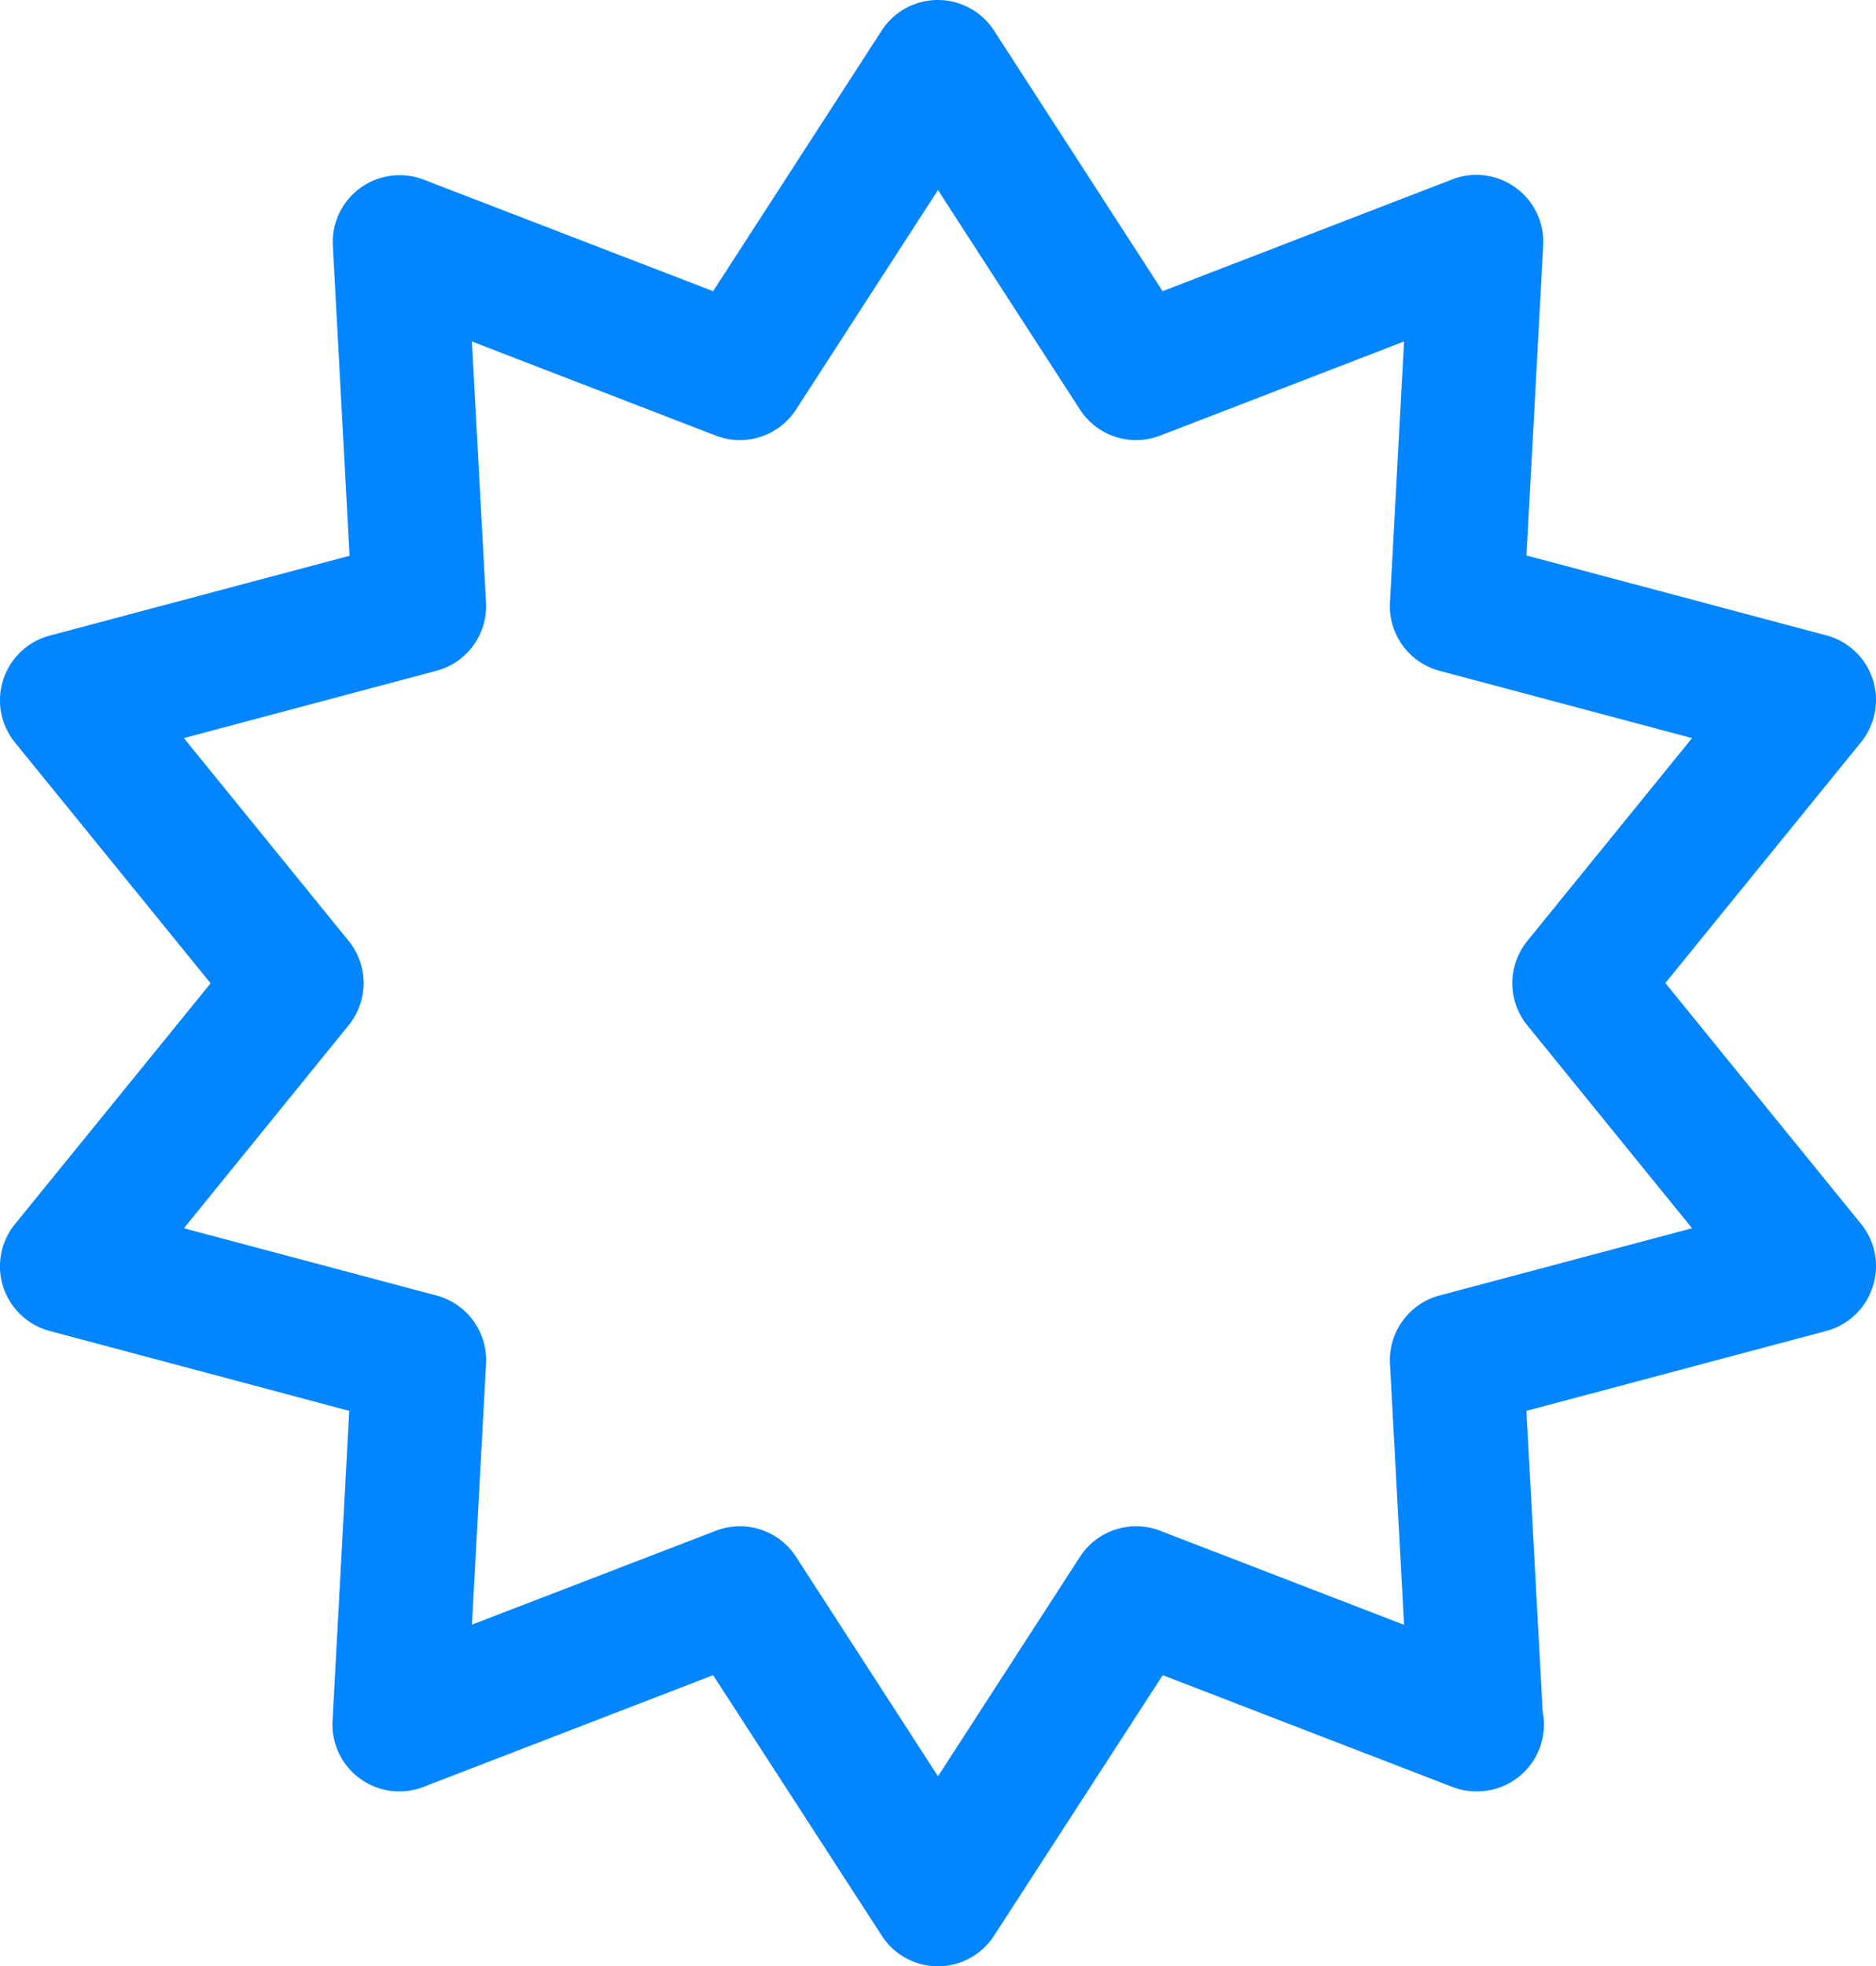 <?xml version="1.0" encoding="UTF-8"?> <svg xmlns="http://www.w3.org/2000/svg" width="56.105" height="58.785" viewBox="0 0 56.105 58.785"><g id="Group_1929" data-name="Group 1929" transform="translate(22.127 45.63)"><path id="Path_670" data-name="Path 670" d="M0,0A2,2,0,0,1,1.68.913L5.925,7.474,10.171.913a2,2,0,0,1,2.4-.779l7.293,2.812-.421-7.8A2,2,0,0,1,20.924-6.9L28.477-8.91l-4.928-6.067a2,2,0,0,1,0-2.521l4.928-6.066-7.553-2.012a2,2,0,0,1-1.482-2.04l.421-7.805L12.57-32.607a2,2,0,0,1-2.4-.78L5.925-39.948,1.68-33.387a2,2,0,0,1-2.4.78l-7.294-2.814.422,7.805a2,2,0,0,1-1.483,2.04l-7.553,2.012L-11.7-17.5a2,2,0,0,1,0,2.521L-16.627-8.91-9.074-6.9a2,2,0,0,1,1.483,2.04l-.422,7.8L-.719.134A1.986,1.986,0,0,1,0,0M5.925,13.155a2,2,0,0,1-1.679-.913L-.8,4.451l-8.661,3.34a2.007,2.007,0,0,1-1.9-.248,2,2,0,0,1-.821-1.726l.5-9.268L-20.642-5.84A2,2,0,0,1-22.03-7.154a2,2,0,0,1,.35-1.879l5.852-7.2-5.852-7.2a2,2,0,0,1-.35-1.879,2,2,0,0,1,1.388-1.315l8.969-2.388-.5-9.269a2,2,0,0,1,.821-1.726,2.008,2.008,0,0,1,1.9-.248L-.8-36.925l5.042-7.792a2,2,0,0,1,1.679-.913,2,2,0,0,1,1.679.913l5.042,7.792,8.661-3.341a2,2,0,0,1,1.9.248,2,2,0,0,1,.822,1.726l-.5,9.269,8.97,2.388A2,2,0,0,1,33.88-25.32a2,2,0,0,1-.35,1.879l-5.852,7.2,5.852,7.2a2,2,0,0,1,.35,1.879A2,2,0,0,1,32.493-5.84l-8.97,2.389.486,8.985a2,2,0,0,1-1.962,2.391.067.067,0,0,0-.02,0,2,2,0,0,1-.72-.134l-8.661-3.34L7.6,12.242a2,2,0,0,1-1.679.913" fill="#0285ff"></path></g></svg> 